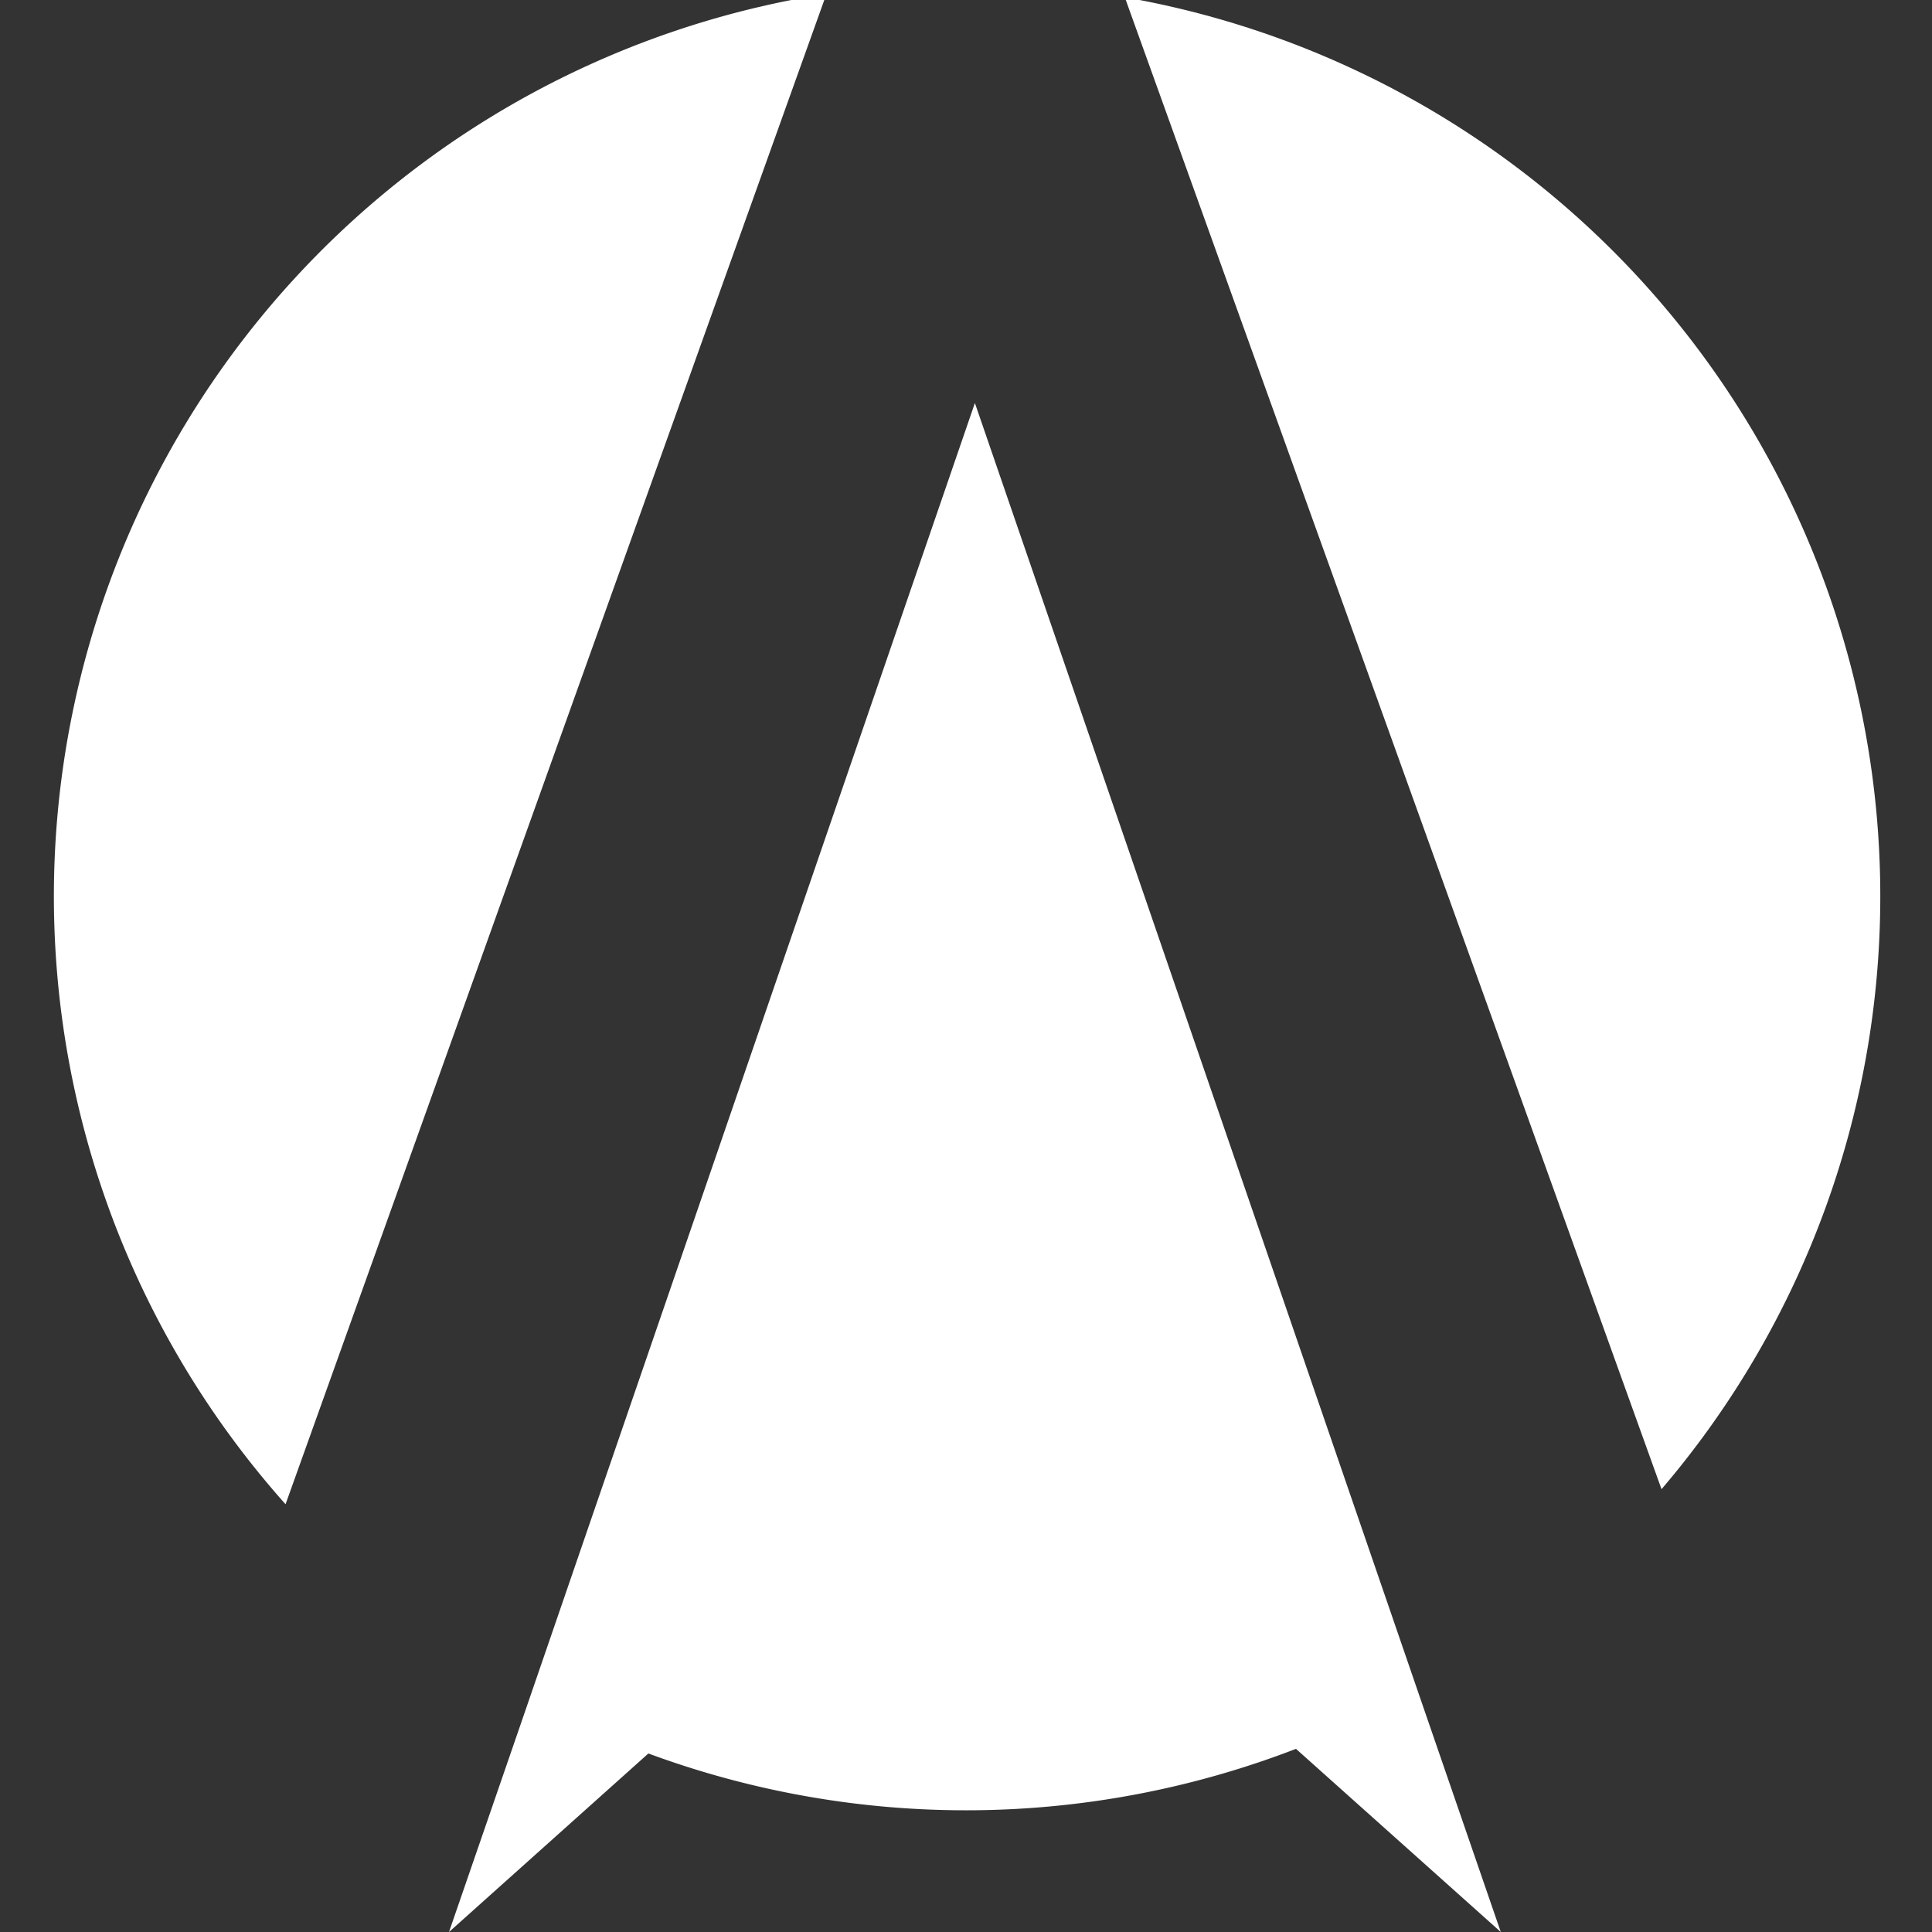<svg id="Capa_1" data-name="Capa 1" xmlns="http://www.w3.org/2000/svg" viewBox="0 0 50 50"><rect x="0" y="0" width="50" height="50" fill="#333333" stroke="none"/><defs><style>.cls-1{fill:#fff;}</style></defs><title>icon website blanco 50 50</title><path class="cls-1" d="M43,38.54A23.62,23.62,0,0,0,29.11-.07Z"/><path class="cls-1" d="M36.69,43.76,25.23,10.43,13.51,44.52h0L11.62,50l5.16-4.62a23.72,23.72,0,0,0,16.76-.12L38.84,50l-2.15-6.24Z"/><path class="cls-1" d="M21.39-.16a23.64,23.64,0,0,0-14,39.09Z"/></svg>